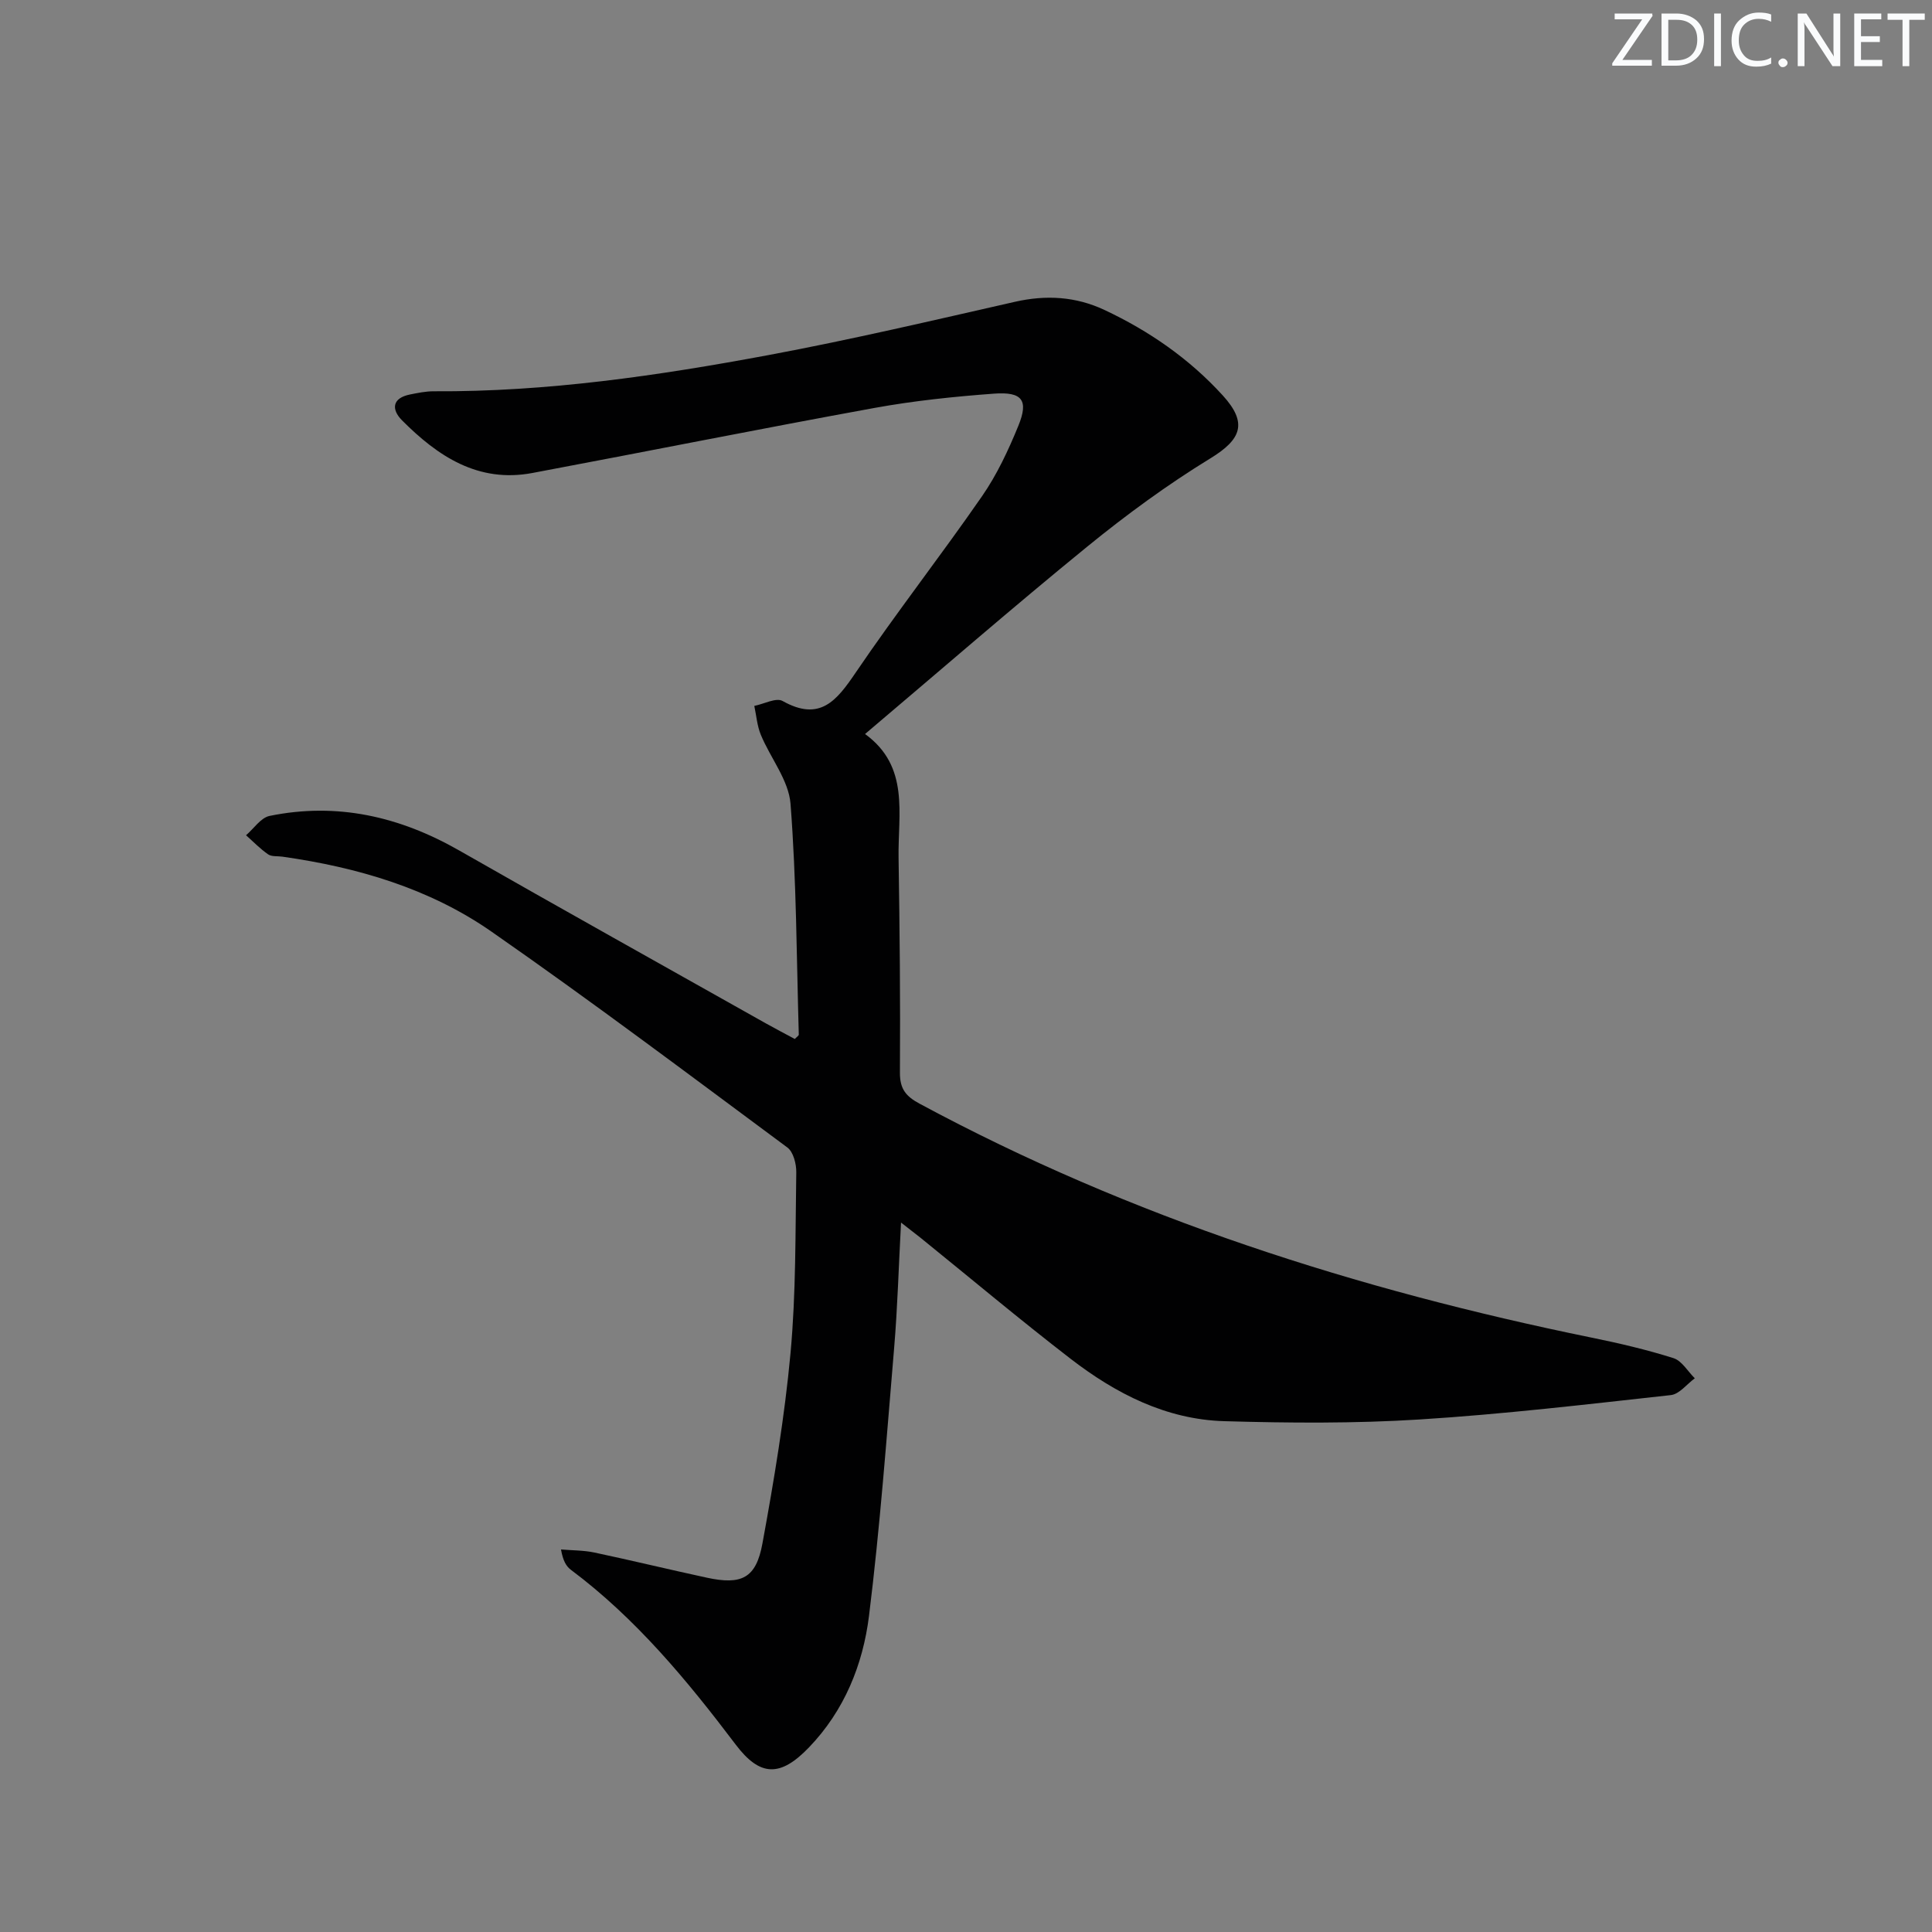 <svg enable-background="new 0 0 400 400" viewBox="0 0 400 400" xmlns="http://www.w3.org/2000/svg"><rect x="0" y="0" width="400" height="400" fill="#808080" stroke="none"/><g fill="#fafbfc"><path d="m342.2 3.2-6.3 9.2h6.1v1.2h-8.2v-.5l6.2-9.1h-5.7v-1.2h7.8v.4z"/><path d="m344 13.7v-10.9h3.1c1.6 0 3 .5 4.1 1.4 1.1 1 1.6 2.2 1.6 3.9s-.5 3-1.6 4-2.5 1.5-4.2 1.5h-3zm1.4-9.6v8.4h1.6c1.4 0 2.5-.4 3.2-1.1.8-.8 1.2-1.8 1.2-3.2s-.4-2.4-1.2-3.1-1.8-1-3.1-1z"/><path d="m356.3 2.8v10.9h-1.4v-10.9z"/><path d="m366.6 13.2c-.8.4-1.8.6-3 .6-1.6 0-2.8-.5-3.7-1.5s-1.4-2.3-1.4-3.9c0-1.7.5-3.2 1.6-4.2s2.4-1.6 4-1.6c1 0 1.9.1 2.6.4v1.5c-.8-.4-1.6-.6-2.6-.6-1.2 0-2.2.4-3 1.2s-1.1 1.9-1.1 3.3c0 1.3.4 2.3 1.1 3.1s1.6 1.1 2.8 1.1c1.1 0 2-.2 2.8-.7v1.3z"/><path d="m368.2 13c0-.3.1-.5.3-.6.2-.2.4-.3.6-.3.3 0 .5.1.7.3s.3.4.3.6-.1.5-.3.6c-.2.2-.4.3-.7.3s-.5-.1-.6-.3c-.2-.2-.3-.4-.3-.6z"/><path d="m381.1 13.7h-1.7l-5.5-8.4c-.2-.2-.3-.5-.4-.7 0 .2.1.8.1 1.5v7.6h-1.4v-10.9h1.8l5.3 8.3c.3.4.4.6.4.8 0-.3-.1-.8-.1-1.6v-7.5h1.4v10.9z"/><path d="m389.7 13.7h-5.8v-10.9h5.6v1.2h-4.2v3.5h3.9v1.2h-3.9v3.7h4.4z"/><path d="m398.4 4.1h-3.1v9.6h-1.4v-9.6h-3.1v-1.3h7.7v1.3z"/></g><path d="m186.55 253.12c-.5 9.36-.73 17.63-1.42 25.86-1.56 18.54-2.92 37.11-5.21 55.56-1.26 10.12-5.12 19.65-12.45 27.26-5.88 6.11-10.08 6.11-15.15-.6-10.08-13.33-20.66-26.12-34.15-36.21-.97-.73-1.62-1.9-2.02-4.19 2.3.2 4.65.16 6.89.63 7.78 1.65 15.51 3.53 23.29 5.21 7.22 1.56 10.21.13 11.53-7.11 2.39-13.05 4.59-26.19 5.81-39.39 1.14-12.4.99-24.93 1.19-37.4.03-1.75-.6-4.24-1.84-5.16-20.31-15.06-40.53-30.27-61.28-44.71-12.87-8.96-27.79-13.31-43.29-15.51-.99-.14-2.19.03-2.93-.47-1.65-1.14-3.07-2.62-4.58-3.96 1.61-1.38 3.05-3.62 4.86-4 13.98-2.87 26.96.12 39.27 7.15 21.09 12.04 42.3 23.87 63.46 35.78 2.01 1.13 4.06 2.19 6.03 3.25.41-.44.82-.68.82-.91-.46-15.93-.48-31.9-1.71-47.78-.38-4.89-4.16-9.47-6.15-14.29-.77-1.86-.92-3.98-1.35-5.98 1.98-.39 4.51-1.77 5.85-1.02 7.74 4.34 11.19-.05 15.15-5.89 8.41-12.39 17.64-24.21 26.16-36.52 3.08-4.45 5.44-9.5 7.5-14.54 2.17-5.3.85-7.11-5.03-6.68-8.26.61-16.55 1.47-24.7 2.95-23.66 4.31-47.25 9.04-70.89 13.48-11.23 2.11-19.59-3.48-26.99-10.92-2.23-2.25-2.04-4.6 1.68-5.34 1.62-.32 3.28-.67 4.92-.66 23.39.14 46.43-3.23 69.32-7.5 17.09-3.19 34.04-7.18 51.01-11.03 6.44-1.46 12.59-1.09 18.49 1.68 9.27 4.35 17.58 10.1 24.52 17.71 5.18 5.69 3.89 9.08-2.55 13.02-8.89 5.44-17.39 11.67-25.48 18.26-15.35 12.51-30.3 25.51-46.03 38.82 9.28 6.74 6.79 16.54 6.94 25.63.23 14.83.38 29.65.28 44.48-.02 3.38 1.24 4.91 4.08 6.43 43.81 23.6 90.61 38.52 139.17 48.44 5.69 1.16 11.38 2.49 16.91 4.24 1.74.55 2.95 2.74 4.41 4.17-1.65 1.21-3.2 3.29-4.97 3.48-17.33 1.91-34.67 3.96-52.06 5.05-13.41.84-26.92.74-40.36.35-12.05-.34-22.5-5.71-31.86-12.93-10.54-8.13-20.74-16.7-31.09-25.07-1.02-.79-2.05-1.59-4-3.12z" fill="#010102"/></svg>